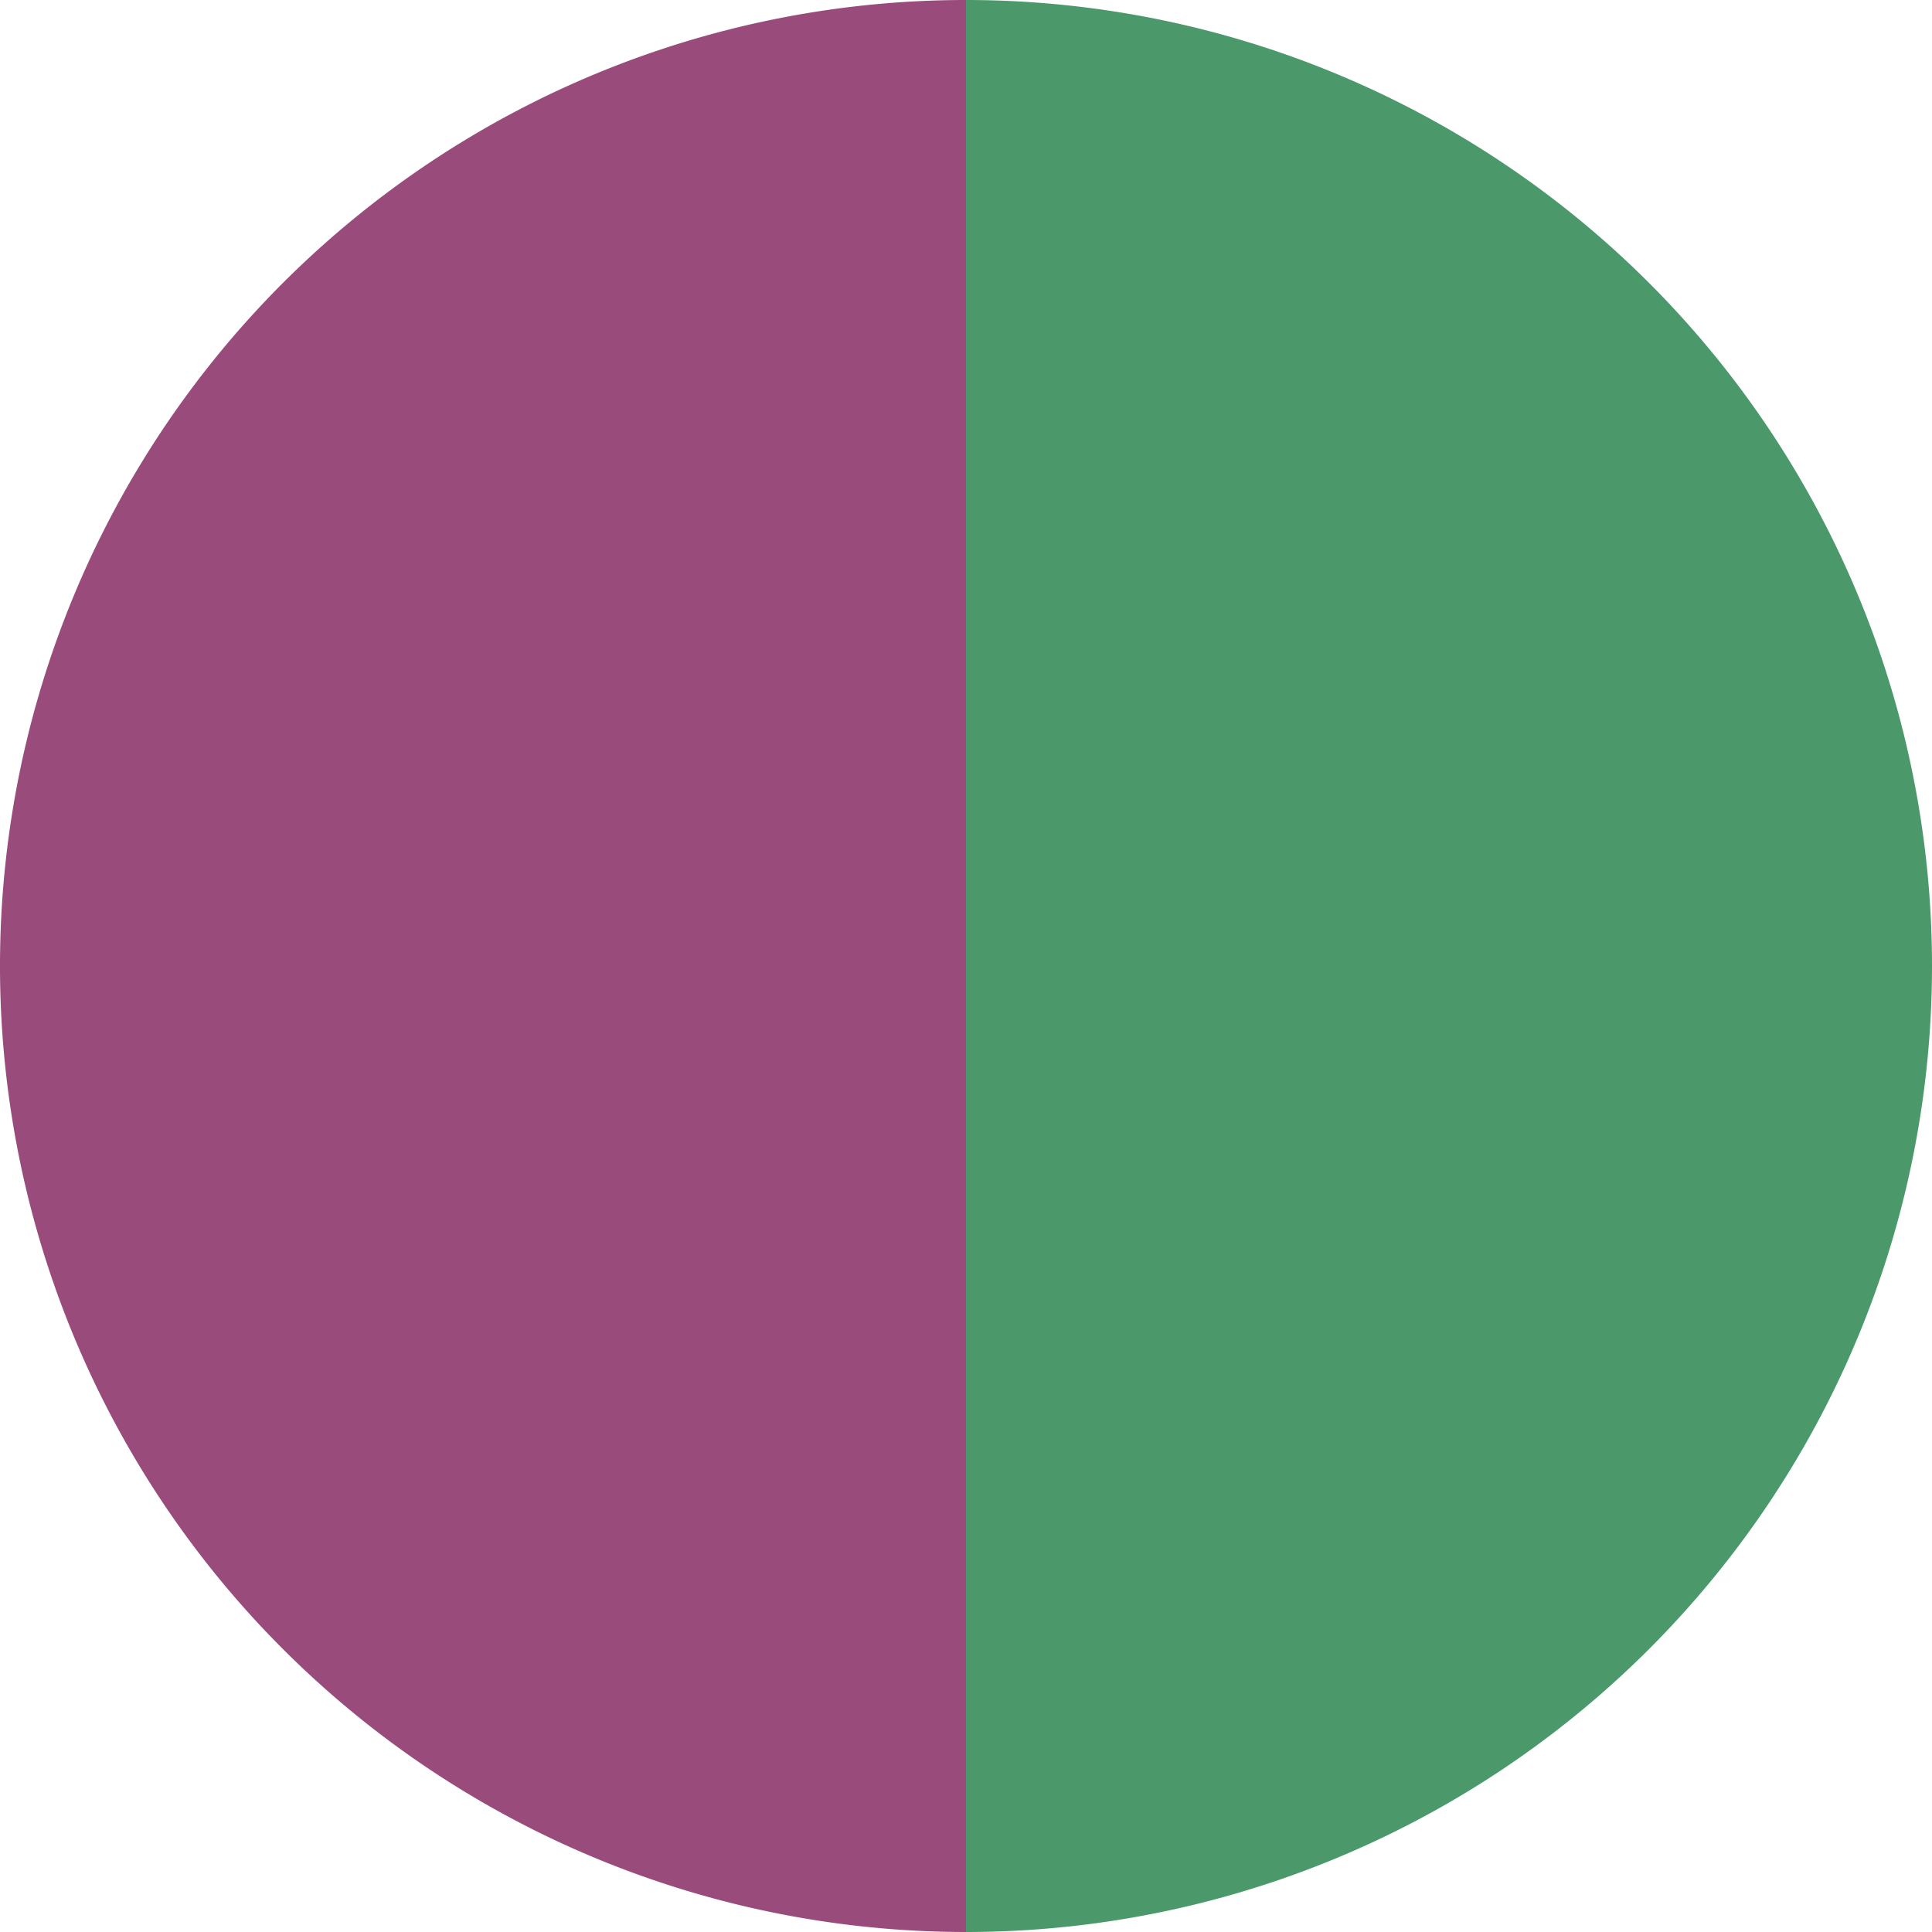 <?xml version="1.0" standalone="no"?>
<svg width="500" height="500" viewBox="-1 -1 2 2" xmlns="http://www.w3.org/2000/svg">
        <path d="M 0 -1 
             A 1,1 0 0,1 0 1             L 0,0
             z" fill="#4b996a" />
            <path d="M 0 1 
             A 1,1 0 0,1 -0 -1             L 0,0
             z" fill="#994b7b" />
    </svg>
